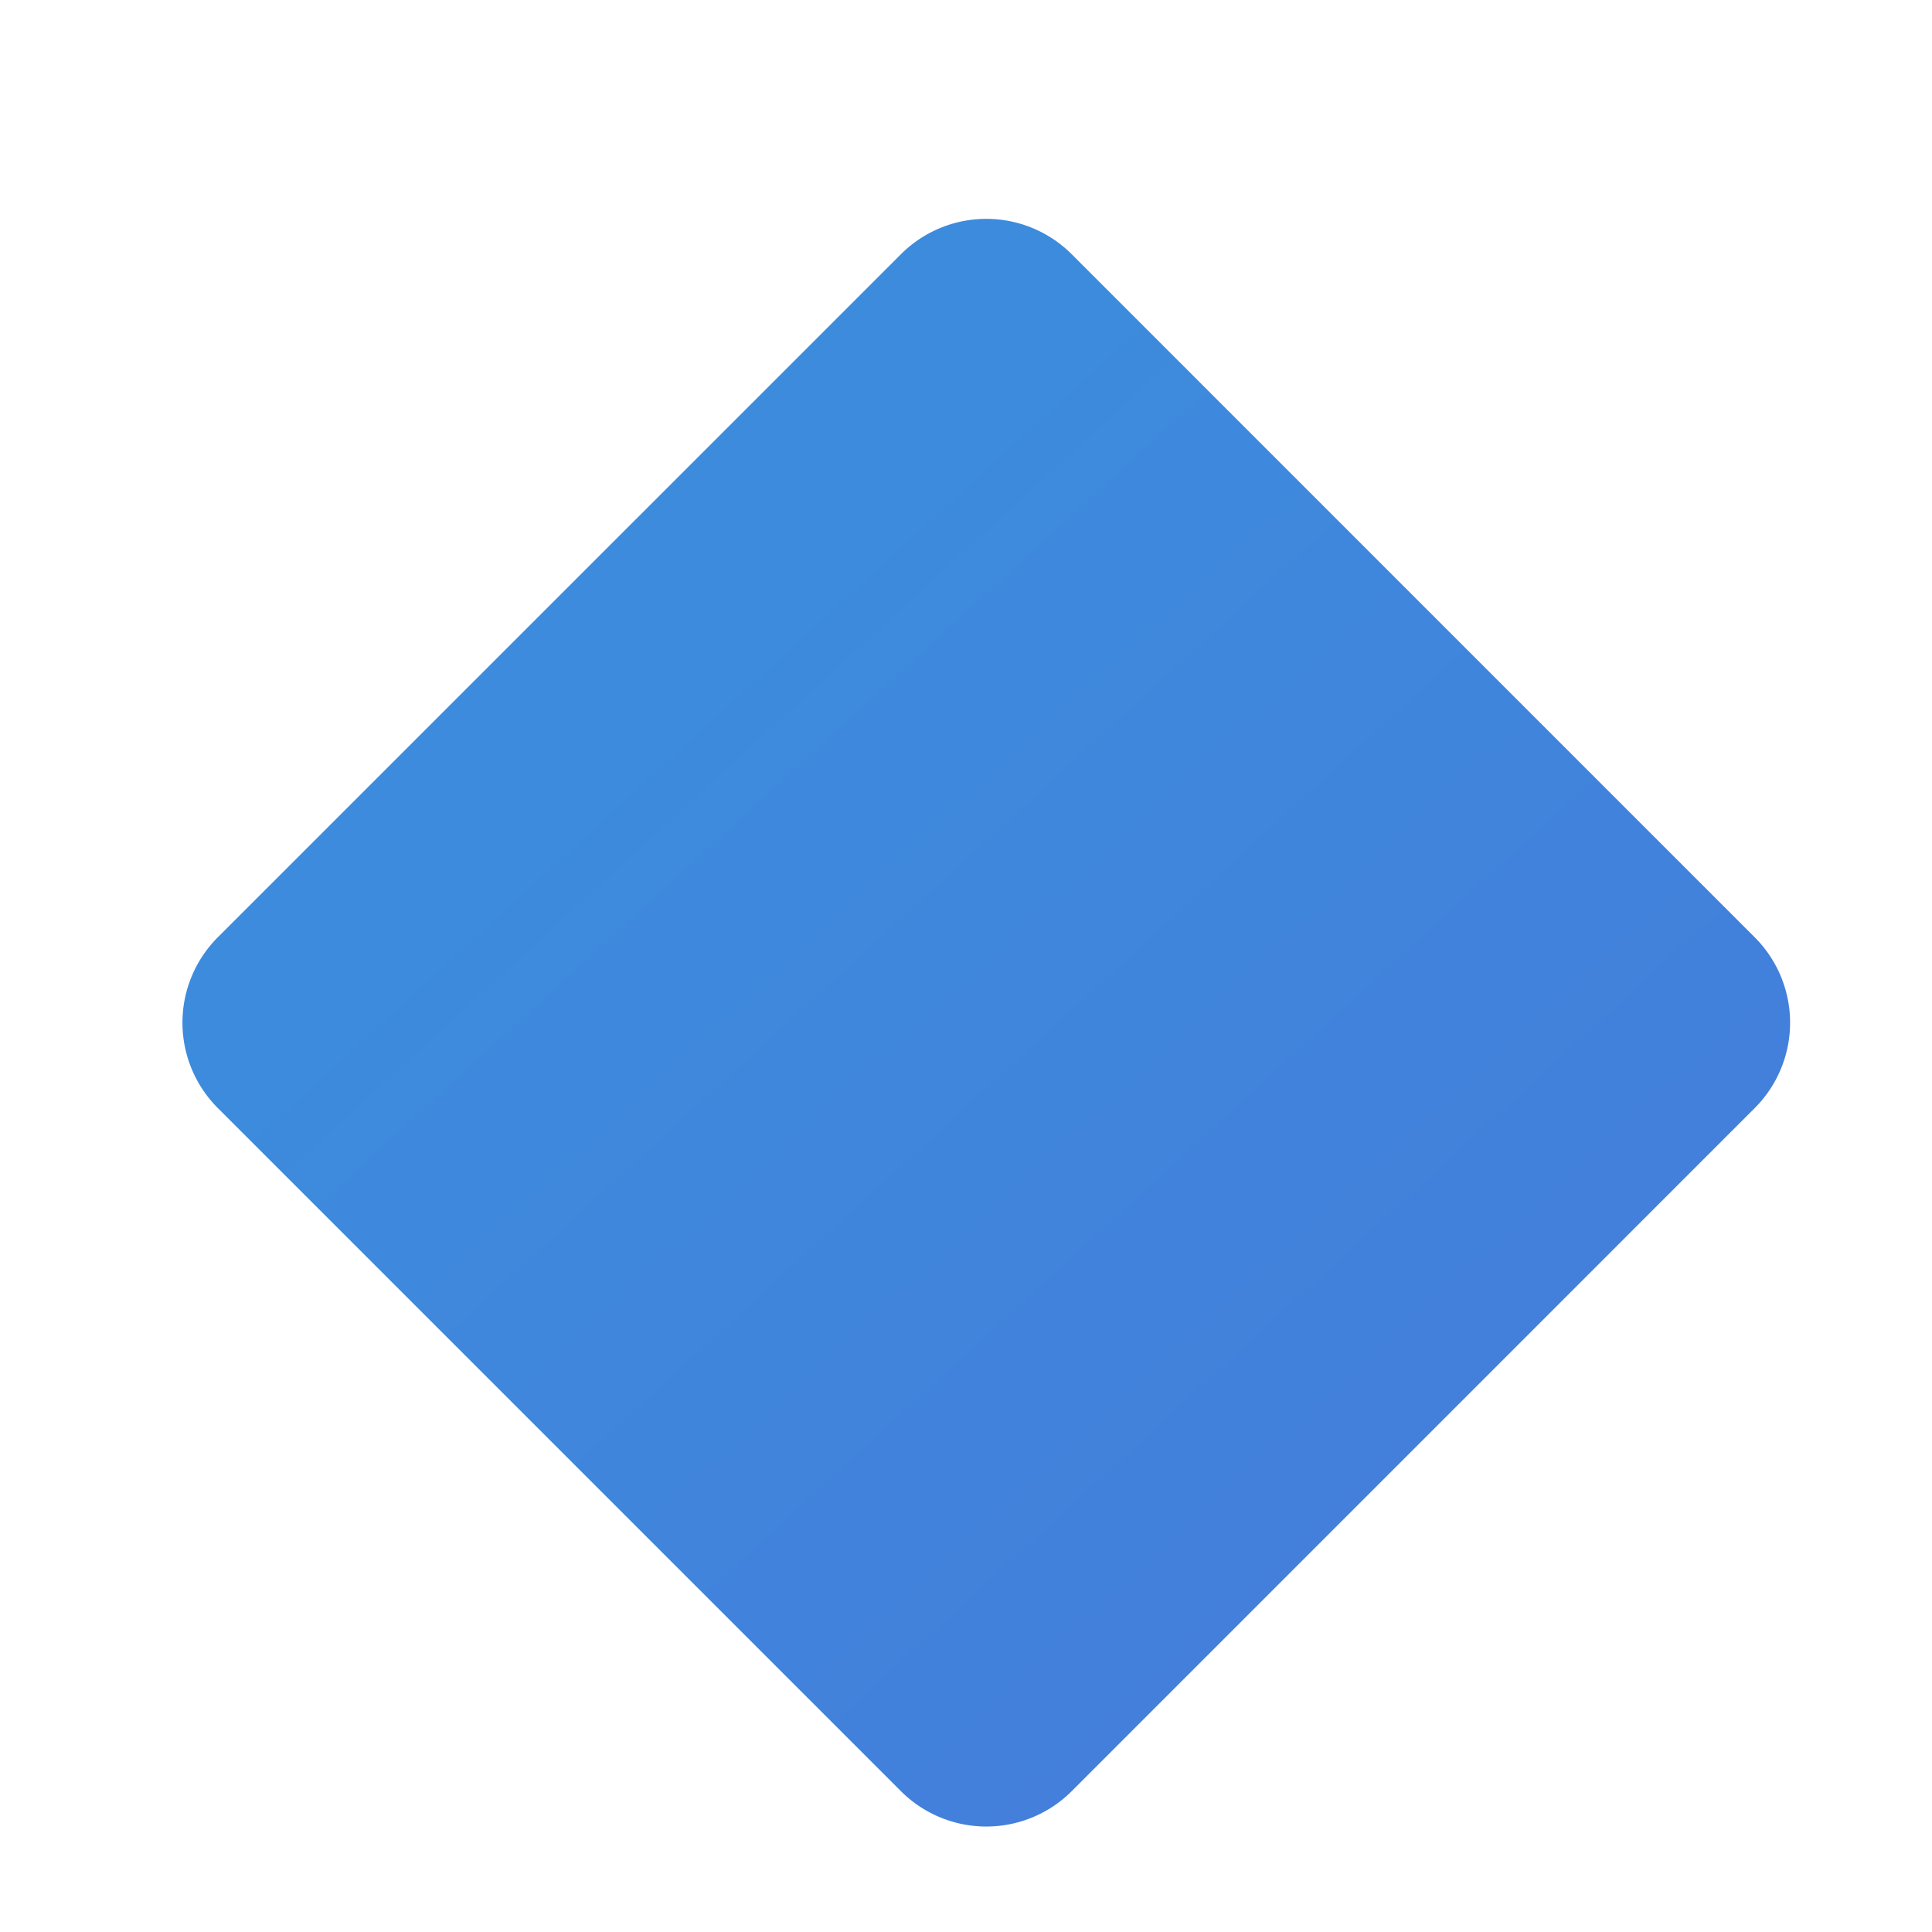 <svg xmlns="http://www.w3.org/2000/svg" fill="none" viewBox="0 0 32 32"><g filter="url(#svg-5b303579-b473-4afb-a3a9-363f39648ca5-a)"><path fill="url(#svg-f31b7c6e-e845-4b1b-8944-4573ff536bfb-b)" d="M3.608 18.353a2 2 0 0 1 0-2.829L14.922 4.211a2 2 0 0 1 2.829 0l11.313 11.314a2 2 0 0 1 0 2.828L17.751 29.667a2 2 0 0 1-2.829 0z"/></g><defs><linearGradient id="svg-f31b7c6e-e845-4b1b-8944-4573ff536bfb-b" x1="10.875" x2="23.125" y1="11.75" y2="25.125" gradientUnits="userSpaceOnUse"><stop stop-color="#3D8BDD"/><stop offset="1" stop-color="#437FDB"/></linearGradient><filter id="svg-5b303579-b473-4afb-a3a9-363f39648ca5-a" width="28.627" height="28.127" x="2.023" y="2.875" color-interpolation-filters="sRGB" filterUnits="userSpaceOnUse"><feFlood flood-opacity="0" result="BackgroundImageFix"/><feBlend in="SourceGraphic" in2="BackgroundImageFix" result="shape"/><feColorMatrix in="SourceAlpha" result="hardAlpha" values="0 0 0 0 0 0 0 0 0 0 0 0 0 0 0 0 0 0 127 0"/><feOffset dx="-1"/><feGaussianBlur stdDeviation=".5"/><feComposite in2="hardAlpha" k2="-1" k3="1" operator="arithmetic"/><feColorMatrix values="0 0 0 0 0.251 0 0 0 0 0.463 0 0 0 0 0.831 0 0 0 1 0"/><feBlend in2="shape" result="effect1_innerShadow_18590_2891"/><feColorMatrix in="SourceAlpha" result="hardAlpha" values="0 0 0 0 0 0 0 0 0 0 0 0 0 0 0 0 0 0 127 0"/><feOffset dx="1"/><feGaussianBlur stdDeviation=".5"/><feComposite in2="hardAlpha" k2="-1" k3="1" operator="arithmetic"/><feColorMatrix values="0 0 0 0 0.176 0 0 0 0 0.522 0 0 0 0 0.804 0 0 0 1 0"/><feBlend in2="effect1_innerShadow_18590_2891" result="effect2_innerShadow_18590_2891"/><feColorMatrix in="SourceAlpha" result="hardAlpha" values="0 0 0 0 0 0 0 0 0 0 0 0 0 0 0 0 0 0 127 0"/><feOffset dx=".75" dy="-.75"/><feGaussianBlur stdDeviation=".5"/><feComposite in2="hardAlpha" k2="-1" k3="1" operator="arithmetic"/><feColorMatrix values="0 0 0 0 0.231 0 0 0 0 0.353 0 0 0 0 0.784 0 0 0 1 0"/><feBlend in2="effect2_innerShadow_18590_2891" result="effect3_innerShadow_18590_2891"/><feColorMatrix in="SourceAlpha" result="hardAlpha" values="0 0 0 0 0 0 0 0 0 0 0 0 0 0 0 0 0 0 127 0"/><feOffset dx="-.75" dy=".75"/><feGaussianBlur stdDeviation=".5"/><feComposite in2="hardAlpha" k2="-1" k3="1" operator="arithmetic"/><feColorMatrix values="0 0 0 0 0.329 0 0 0 0 0.698 0 0 0 0 0.953 0 0 0 1 0"/><feBlend in2="effect3_innerShadow_18590_2891" result="effect4_innerShadow_18590_2891"/></filter></defs></svg>